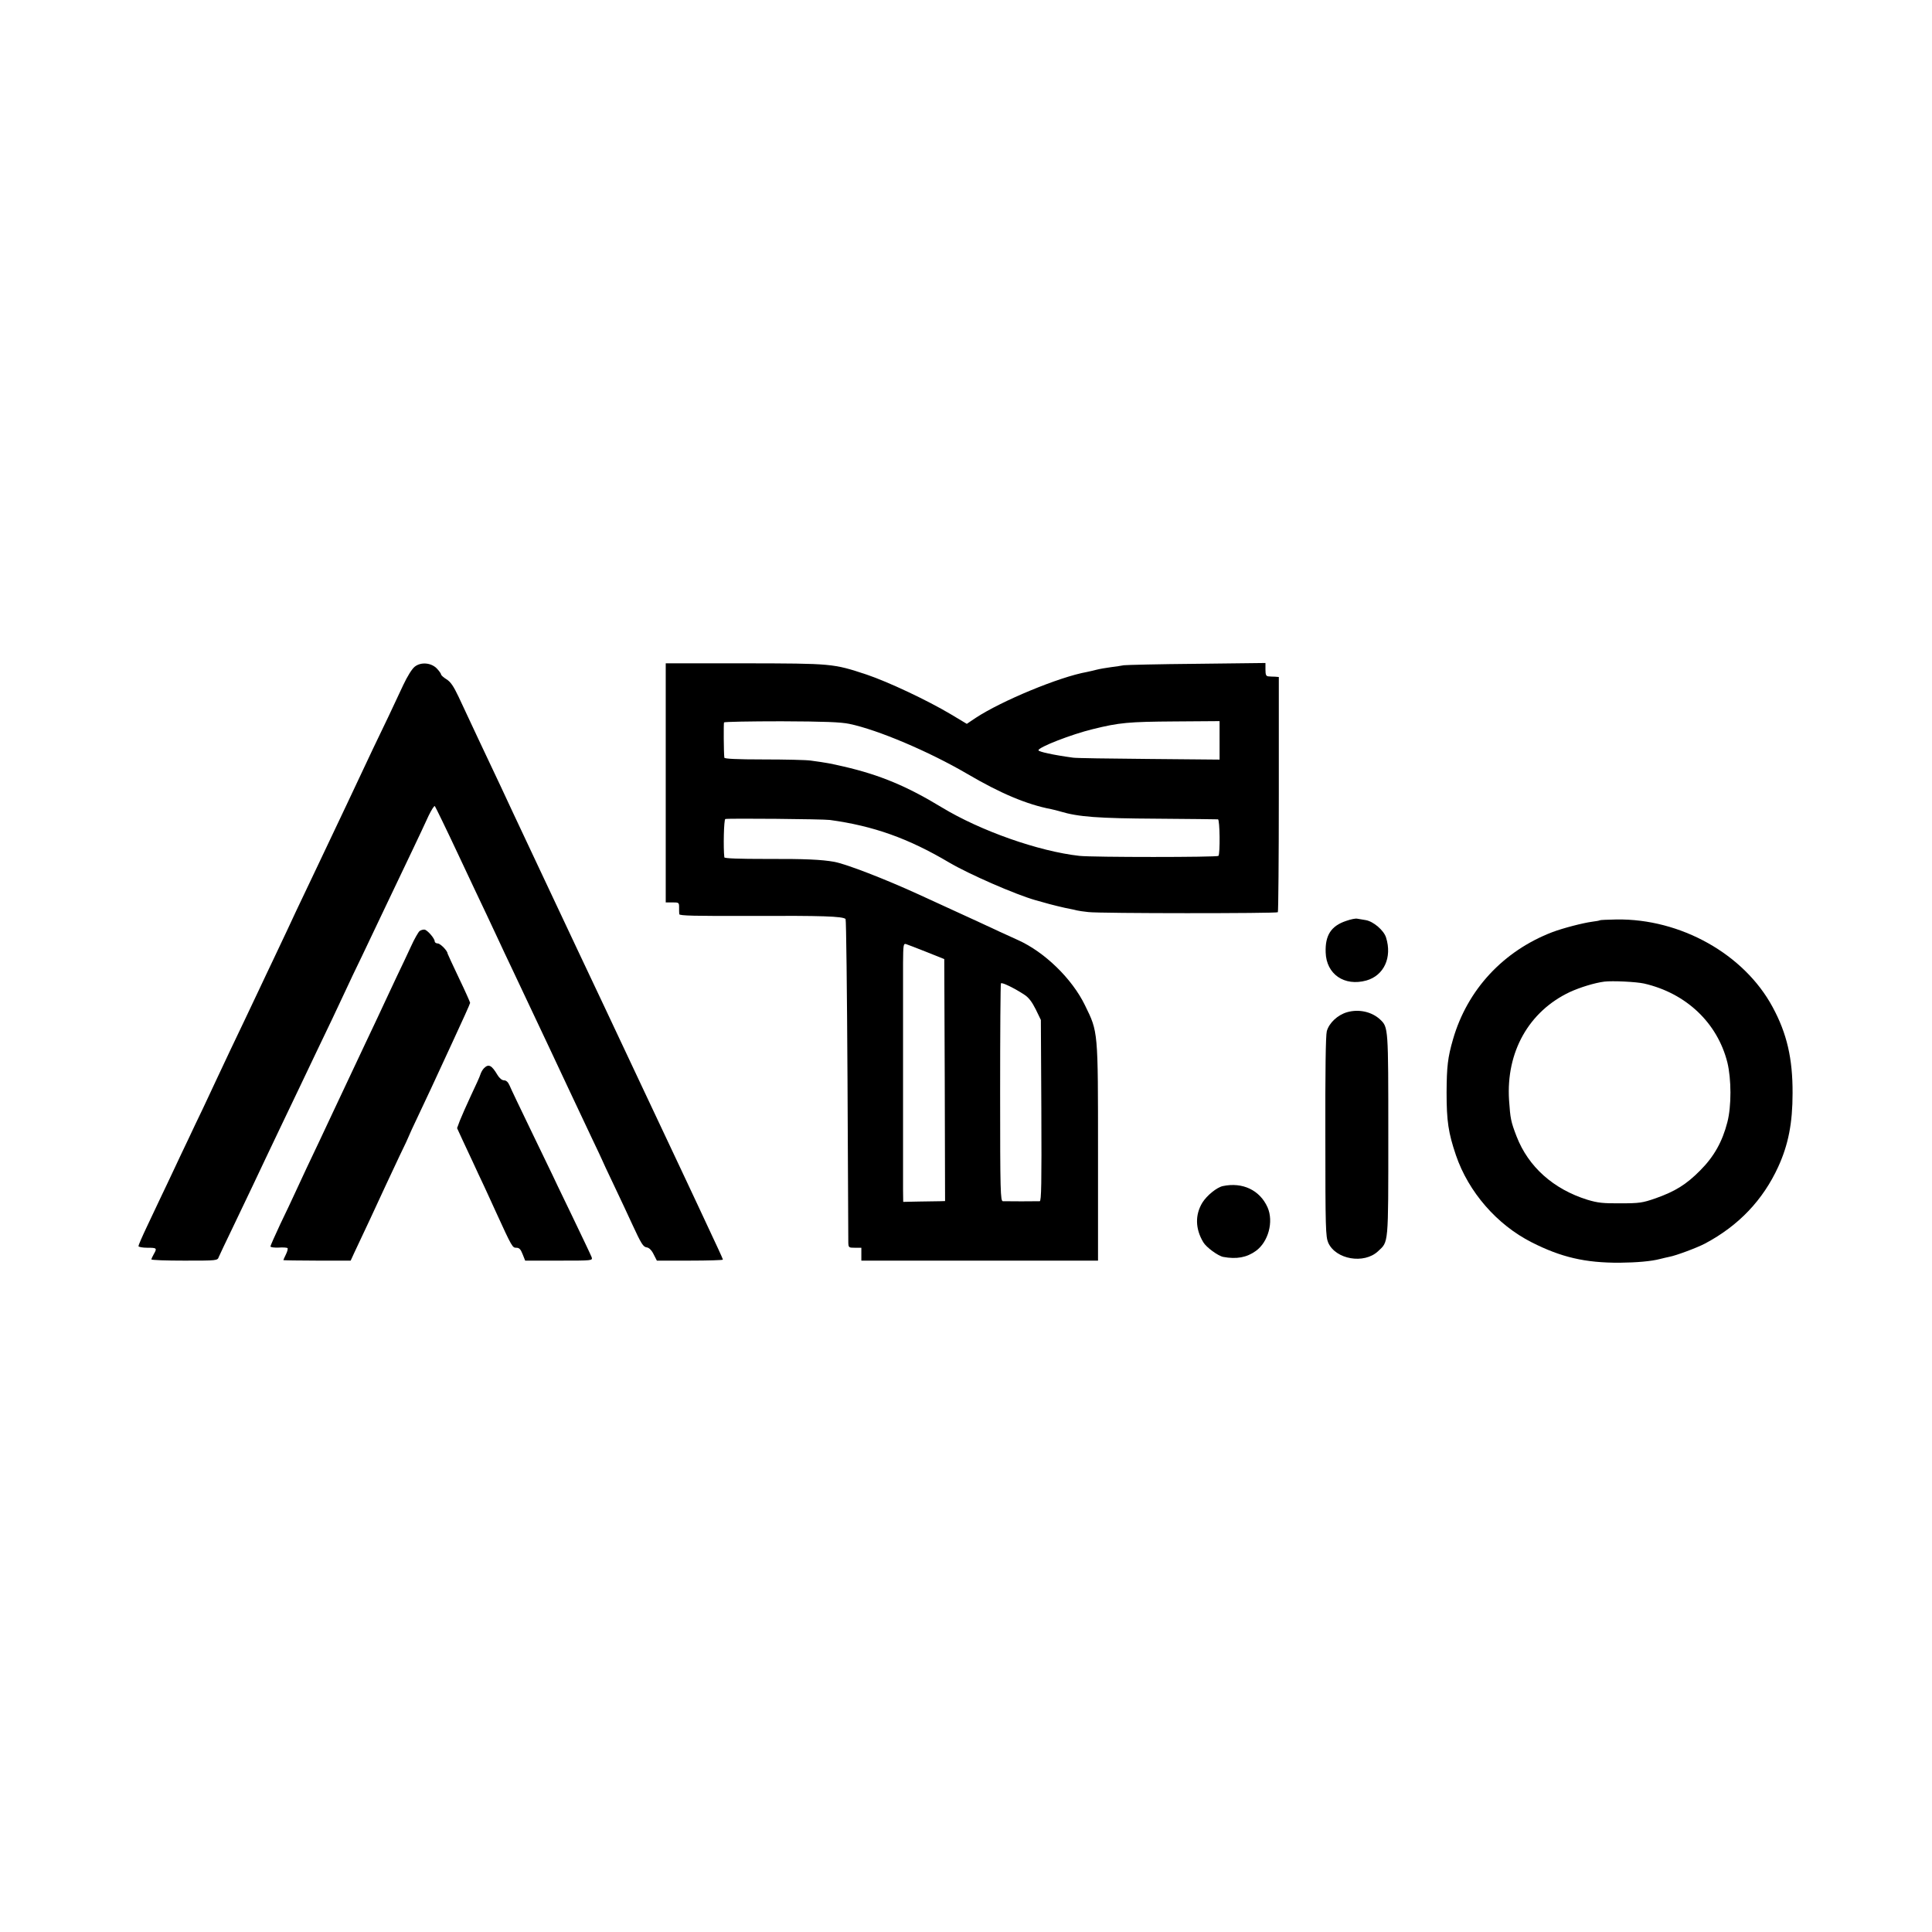 <?xml version="1.0" standalone="no"?>
<!DOCTYPE svg PUBLIC "-//W3C//DTD SVG 20010904//EN"
 "http://www.w3.org/TR/2001/REC-SVG-20010904/DTD/svg10.dtd">
<svg version="1.0" xmlns="http://www.w3.org/2000/svg"
 width="1200pt" height="1200pt" viewBox="0 0 1200 1200"
 preserveAspectRatio="xMidYMid meet">
<g transform="translate(0,1200) scale(0.1,-0.1)"
fill="#000000" stroke="none">
<path d="M2576 7859 c-17 -13 -46 -60 -71 -113 -23 -50 -65 -138 -92 -196 -28
-58 -71 -148 -96 -200 -50 -108 -278 -589 -357 -755 -119 -250 -142 -298 -174
-368 -18 -39 -57 -121 -86 -182 -29 -60 -69 -146 -90 -190 -21 -44 -61 -129
-90 -190 -59 -123 -124 -260 -180 -380 -20 -44 -58 -123 -82 -175 -25 -52 -65
-135 -88 -185 -24 -49 -64 -135 -90 -190 -26 -55 -63 -134 -83 -175 -19 -41
-58 -123 -86 -182 -28 -59 -51 -112 -51 -118 0 -5 25 -10 55 -10 59 0 62 -2
40 -40 -8 -14 -14 -28 -15 -32 0 -5 92 -8 205 -8 204 0 206 0 214 23 5 12 43
92 84 177 103 215 163 341 207 435 21 44 66 139 100 210 34 72 84 175 110 230
73 153 137 288 203 425 32 69 72 152 87 185 15 33 60 128 100 210 40 83 110
231 157 330 47 99 117 245 155 325 38 80 83 175 100 213 18 37 35 64 39 60 4
-5 69 -138 144 -298 75 -159 154 -328 177 -375 22 -47 56 -119 75 -160 19 -41
55 -118 80 -170 25 -52 78 -165 118 -250 40 -85 93 -198 118 -250 24 -52 79
-169 122 -260 43 -91 106 -225 141 -299 35 -73 64 -135 64 -136 0 -2 33 -72
73 -156 40 -85 91 -192 112 -239 59 -128 70 -145 93 -148 14 -2 30 -18 42 -43
l20 -39 205 0 c113 0 205 3 205 6 0 3 -13 33 -29 67 -85 184 -189 403 -228
487 -25 52 -135 286 -245 520 -110 234 -218 463 -240 510 -41 86 -103 217
-163 345 -41 87 -81 173 -233 495 -164 349 -196 416 -243 518 -77 162 -208
441 -261 555 -31 65 -49 92 -75 108 -18 11 -33 25 -33 29 0 5 -11 21 -25 36
-35 38 -100 44 -139 13z"/>
<path d="M4135 7138 l0 -743 42 0 c39 0 41 -1 41 -30 0 -16 0 -36 1 -43 1 -10
93 -12 459 -11 423 2 556 -2 574 -19 4 -4 9 -450 12 -992 3 -542 5 -1000 5
-1017 1 -32 3 -33 41 -33 l40 0 0 -40 0 -40 735 0 735 0 0 671 c0 764 1 747
-81 915 -80 165 -251 331 -416 405 -84 38 -145 66 -243 112 -71 33 -265 122
-375 172 -210 96 -448 188 -523 202 -78 14 -182 19 -419 18 -174 0 -263 3
-264 10 -7 59 -3 235 6 238 16 5 606 0 650 -6 270 -37 487 -114 740 -264 124
-73 410 -198 536 -234 24 -7 49 -14 54 -15 28 -9 134 -35 160 -39 17 -3 37 -8
45 -10 8 -2 40 -7 70 -10 69 -9 1169 -9 1177 -1 3 3 6 333 6 733 l0 728 -24 2
c-13 0 -32 1 -41 2 -14 1 -18 10 -18 42 l0 41 -427 -5 c-236 -2 -439 -7 -453
-9 -14 -3 -50 -8 -80 -12 -30 -4 -71 -11 -90 -16 -19 -5 -46 -11 -60 -14 -169
-30 -529 -179 -690 -285 l-55 -37 -100 60 c-148 88 -389 201 -522 246 -209 69
-213 69 -758 70 l-490 0 0 -742z m1140 366 c178 -37 495 -172 730 -309 207
-122 373 -192 525 -221 14 -3 39 -9 55 -14 113 -34 235 -43 600 -45 204 -2
375 -3 380 -4 12 -1 14 -215 3 -227 -9 -9 -781 -9 -863 0 -253 28 -614 155
-855 301 -217 132 -385 202 -610 254 -83 19 -102 23 -205 37 -27 4 -159 7
-292 7 -168 0 -243 4 -244 11 -4 32 -5 212 -2 219 3 4 163 7 356 7 268 -1 369
-5 422 -16z m2300 -103 l0 -119 -440 4 c-242 2 -453 5 -470 8 -125 17 -215 37
-215 46 0 19 205 99 337 131 165 41 223 46 508 48 l280 2 0 -120z m-1820
-1314 l110 -44 3 -751 2 -752 -32 -1 c-18 0 -77 -1 -131 -2 l-97 -2 -1 75 c0
92 0 1239 0 1408 1 113 2 123 19 118 9 -3 67 -25 127 -49z m607 -265 c27 -17
48 -45 71 -91 l32 -66 3 -562 c2 -454 0 -563 -10 -564 -18 -1 -209 -1 -229 0
-15 1 -17 58 -17 674 0 369 2 675 5 679 5 9 86 -31 145 -70z"/>
<path d="M8361 6280 c-93 -31 -131 -89 -127 -196 4 -135 116 -212 253 -174
109 31 161 143 122 267 -14 45 -79 100 -126 108 -21 3 -45 8 -54 9 -10 2 -40
-4 -68 -14z"/>
<path d="M9937 6284 c-2 -2 -23 -6 -48 -9 -59 -8 -182 -40 -248 -65 -304 -117
-527 -357 -616 -665 -33 -114 -39 -169 -40 -330 0 -179 11 -251 58 -390 78
-229 255 -432 470 -541 183 -93 333 -128 547 -127 106 1 197 9 250 23 19 5 46
11 60 14 39 7 171 56 220 82 209 111 360 270 455 477 63 138 89 272 89 457 1
214 -35 371 -124 535 -177 329 -572 550 -970 544 -54 -1 -101 -3 -103 -5z
m275 -393 c261 -60 455 -244 517 -490 25 -103 26 -271 0 -371 -31 -121 -83
-214 -169 -300 -87 -88 -156 -130 -277 -173 -81 -28 -99 -31 -218 -31 -109 -1
-142 3 -205 22 -212 66 -367 205 -440 393 -36 93 -39 111 -47 226 -19 299 123
551 377 671 63 29 153 57 215 65 51 6 198 -1 247 -12z"/>
<path d="M2606 6217 c-8 -7 -33 -50 -54 -97 -22 -47 -60 -129 -86 -182 -25
-53 -59 -125 -75 -160 -16 -35 -69 -148 -119 -253 -149 -317 -172 -365 -202
-429 -15 -33 -54 -115 -85 -181 -59 -123 -106 -224 -155 -330 -15 -33 -55
-118 -89 -188 -33 -71 -61 -133 -61 -139 0 -5 22 -8 50 -7 27 2 52 0 56 -3 3
-4 -1 -21 -10 -39 -9 -18 -16 -34 -16 -36 0 -1 94 -3 209 -3 l209 0 22 48 c32
66 167 356 197 422 14 30 52 111 84 179 33 67 59 124 59 126 0 2 27 61 61 132
33 70 69 146 79 168 10 22 68 147 129 279 61 131 111 242 111 247 0 4 -31 74
-70 155 -38 80 -70 149 -70 151 0 17 -45 63 -61 63 -10 0 -19 6 -19 13 0 18
-45 70 -63 73 -9 1 -23 -3 -31 -9z"/>
<path d="M8367 5713 c-59 -17 -112 -67 -126 -118 -7 -26 -10 -250 -9 -657 0
-570 2 -619 18 -657 47 -104 222 -134 309 -53 66 62 64 30 64 722 0 669 0 669
-50 717 -52 49 -133 67 -206 46z"/>
<path d="M3006 5365 c-8 -8 -18 -25 -22 -38 -3 -12 -30 -71 -59 -132 -28 -60
-59 -131 -69 -156 l-17 -46 34 -74 c19 -41 48 -103 65 -139 16 -36 48 -103 70
-150 21 -47 54 -116 71 -155 102 -223 104 -225 128 -225 18 0 27 -9 39 -40
l16 -40 210 0 c208 0 209 0 203 21 -4 11 -61 131 -126 266 -65 135 -119 246
-119 248 0 1 -57 119 -126 261 -69 143 -132 274 -139 292 -9 21 -21 32 -35 32
-12 0 -28 13 -40 33 -36 61 -55 71 -84 42z"/>
<path d="M7595 4633 c-37 -8 -99 -58 -127 -103 -46 -76 -44 -163 6 -246 19
-32 92 -85 124 -91 82 -15 145 -4 202 37 78 56 112 182 73 271 -48 107 -155
158 -278 132z"/>
</g>
</svg>

